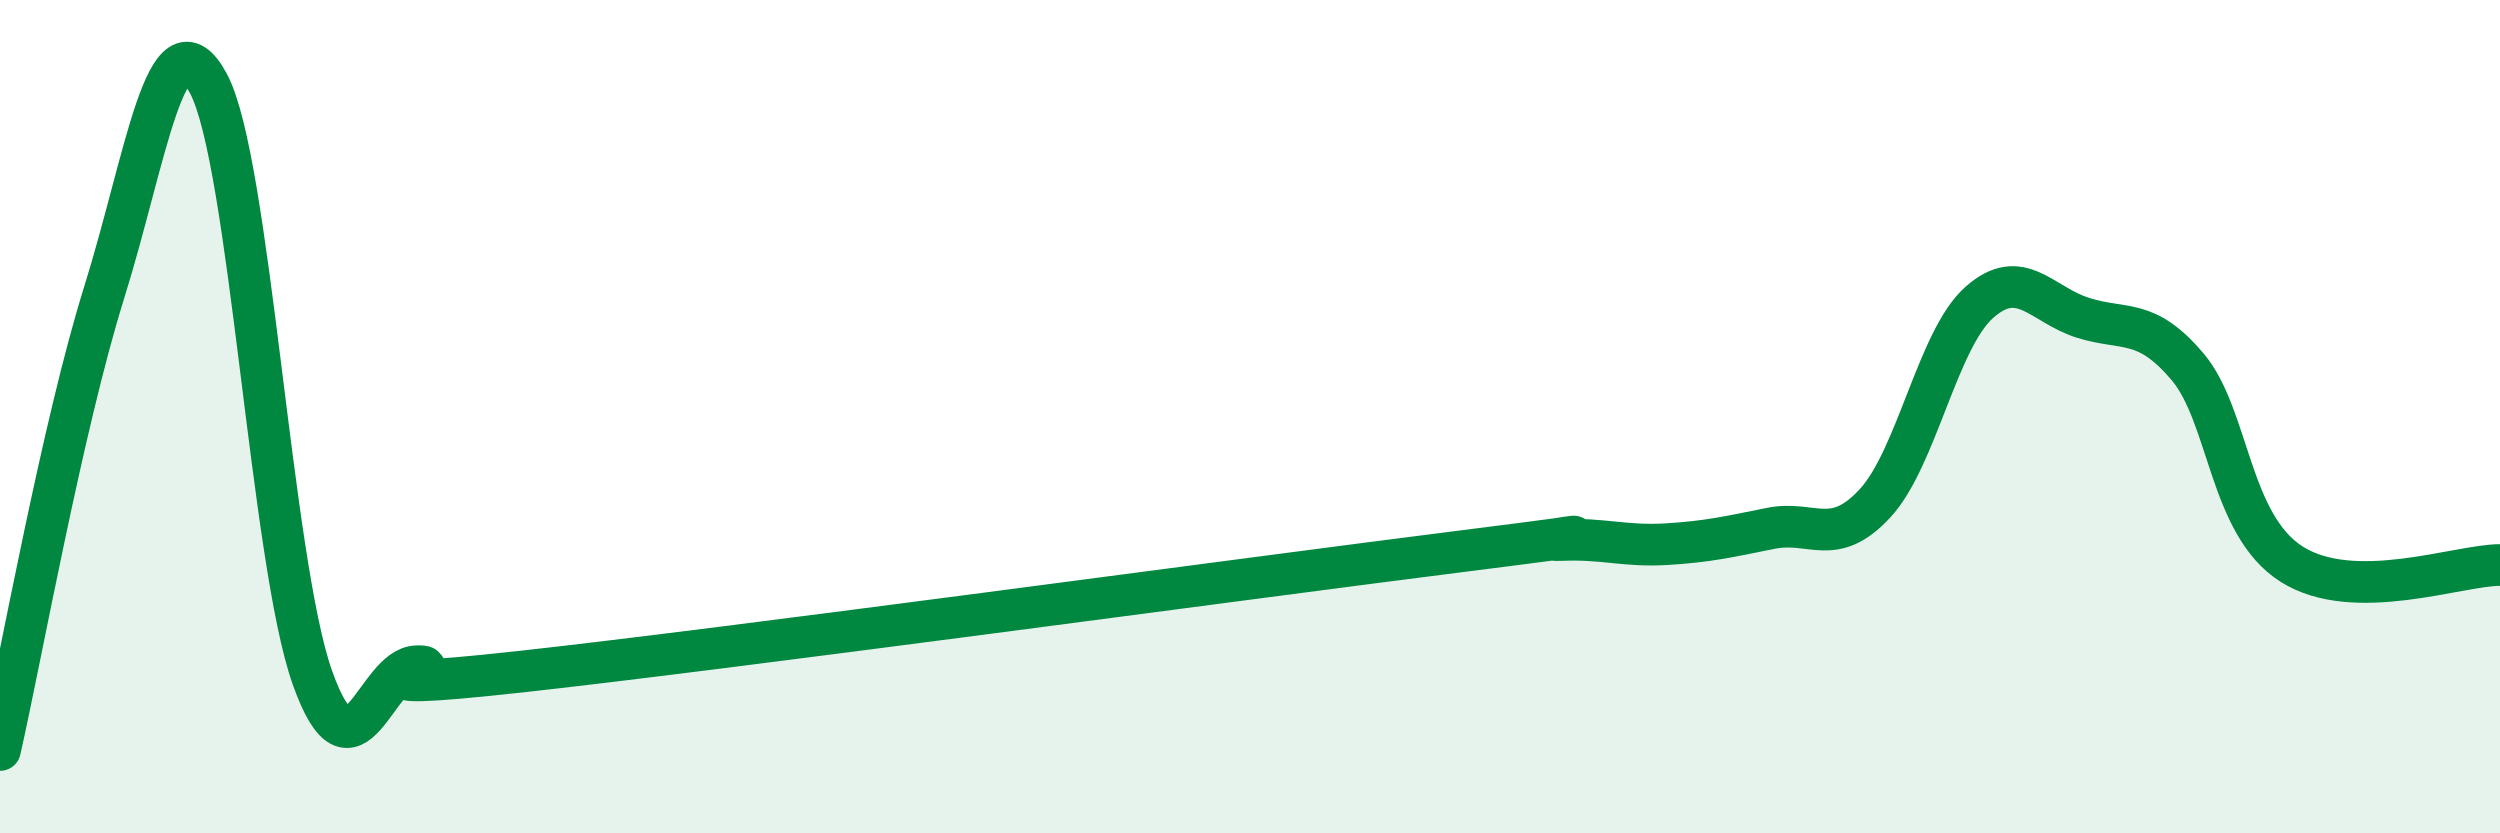 
    <svg width="60" height="20" viewBox="0 0 60 20" xmlns="http://www.w3.org/2000/svg">
      <path
        d="M 0,18 C 0.5,15.8 1.5,10.22 2.5,7.02 C 3.5,3.82 4,0.15 5,2 C 6,3.85 6.5,13.47 7.5,16.27 C 8.5,19.07 9,16.02 10,15.99 C 11,15.96 7.5,16.67 12.5,16.12 C 17.5,15.57 30,13.87 35,13.24 C 40,12.61 36.5,13 37.5,12.96 C 38.5,12.92 39,13.12 40,13.06 C 41,13 41.5,12.88 42.5,12.68 C 43.5,12.48 44,13.16 45,12.08 C 46,11 46.5,8.15 47.5,7.26 C 48.5,6.37 49,7.32 50,7.63 C 51,7.94 51.5,7.62 52.5,8.8 C 53.5,9.98 53.5,12.59 55,13.54 C 56.5,14.49 59,13.56 60,13.56L60 20L0 20Z"
        fill="#008740"
        opacity="0.1"
        stroke-linecap="round"
        stroke-linejoin="round"
      />
      <path
        d="M 0,18 C 0.5,15.8 1.5,10.22 2.5,7.02 C 3.5,3.82 4,0.15 5,2 C 6,3.85 6.5,13.47 7.5,16.27 C 8.5,19.07 9,16.02 10,15.99 C 11,15.96 7.5,16.67 12.5,16.12 C 17.5,15.57 30,13.87 35,13.24 C 40,12.61 36.5,13 37.5,12.96 C 38.5,12.92 39,13.12 40,13.06 C 41,13 41.5,12.88 42.5,12.68 C 43.5,12.48 44,13.16 45,12.08 C 46,11 46.5,8.15 47.5,7.26 C 48.5,6.37 49,7.32 50,7.63 C 51,7.94 51.5,7.62 52.5,8.8 C 53.5,9.98 53.5,12.59 55,13.54 C 56.5,14.49 59,13.56 60,13.56"
        stroke="#008740"
        stroke-width="1"
        fill="none"
        stroke-linecap="round"
        stroke-linejoin="round"
      />
    </svg>
  